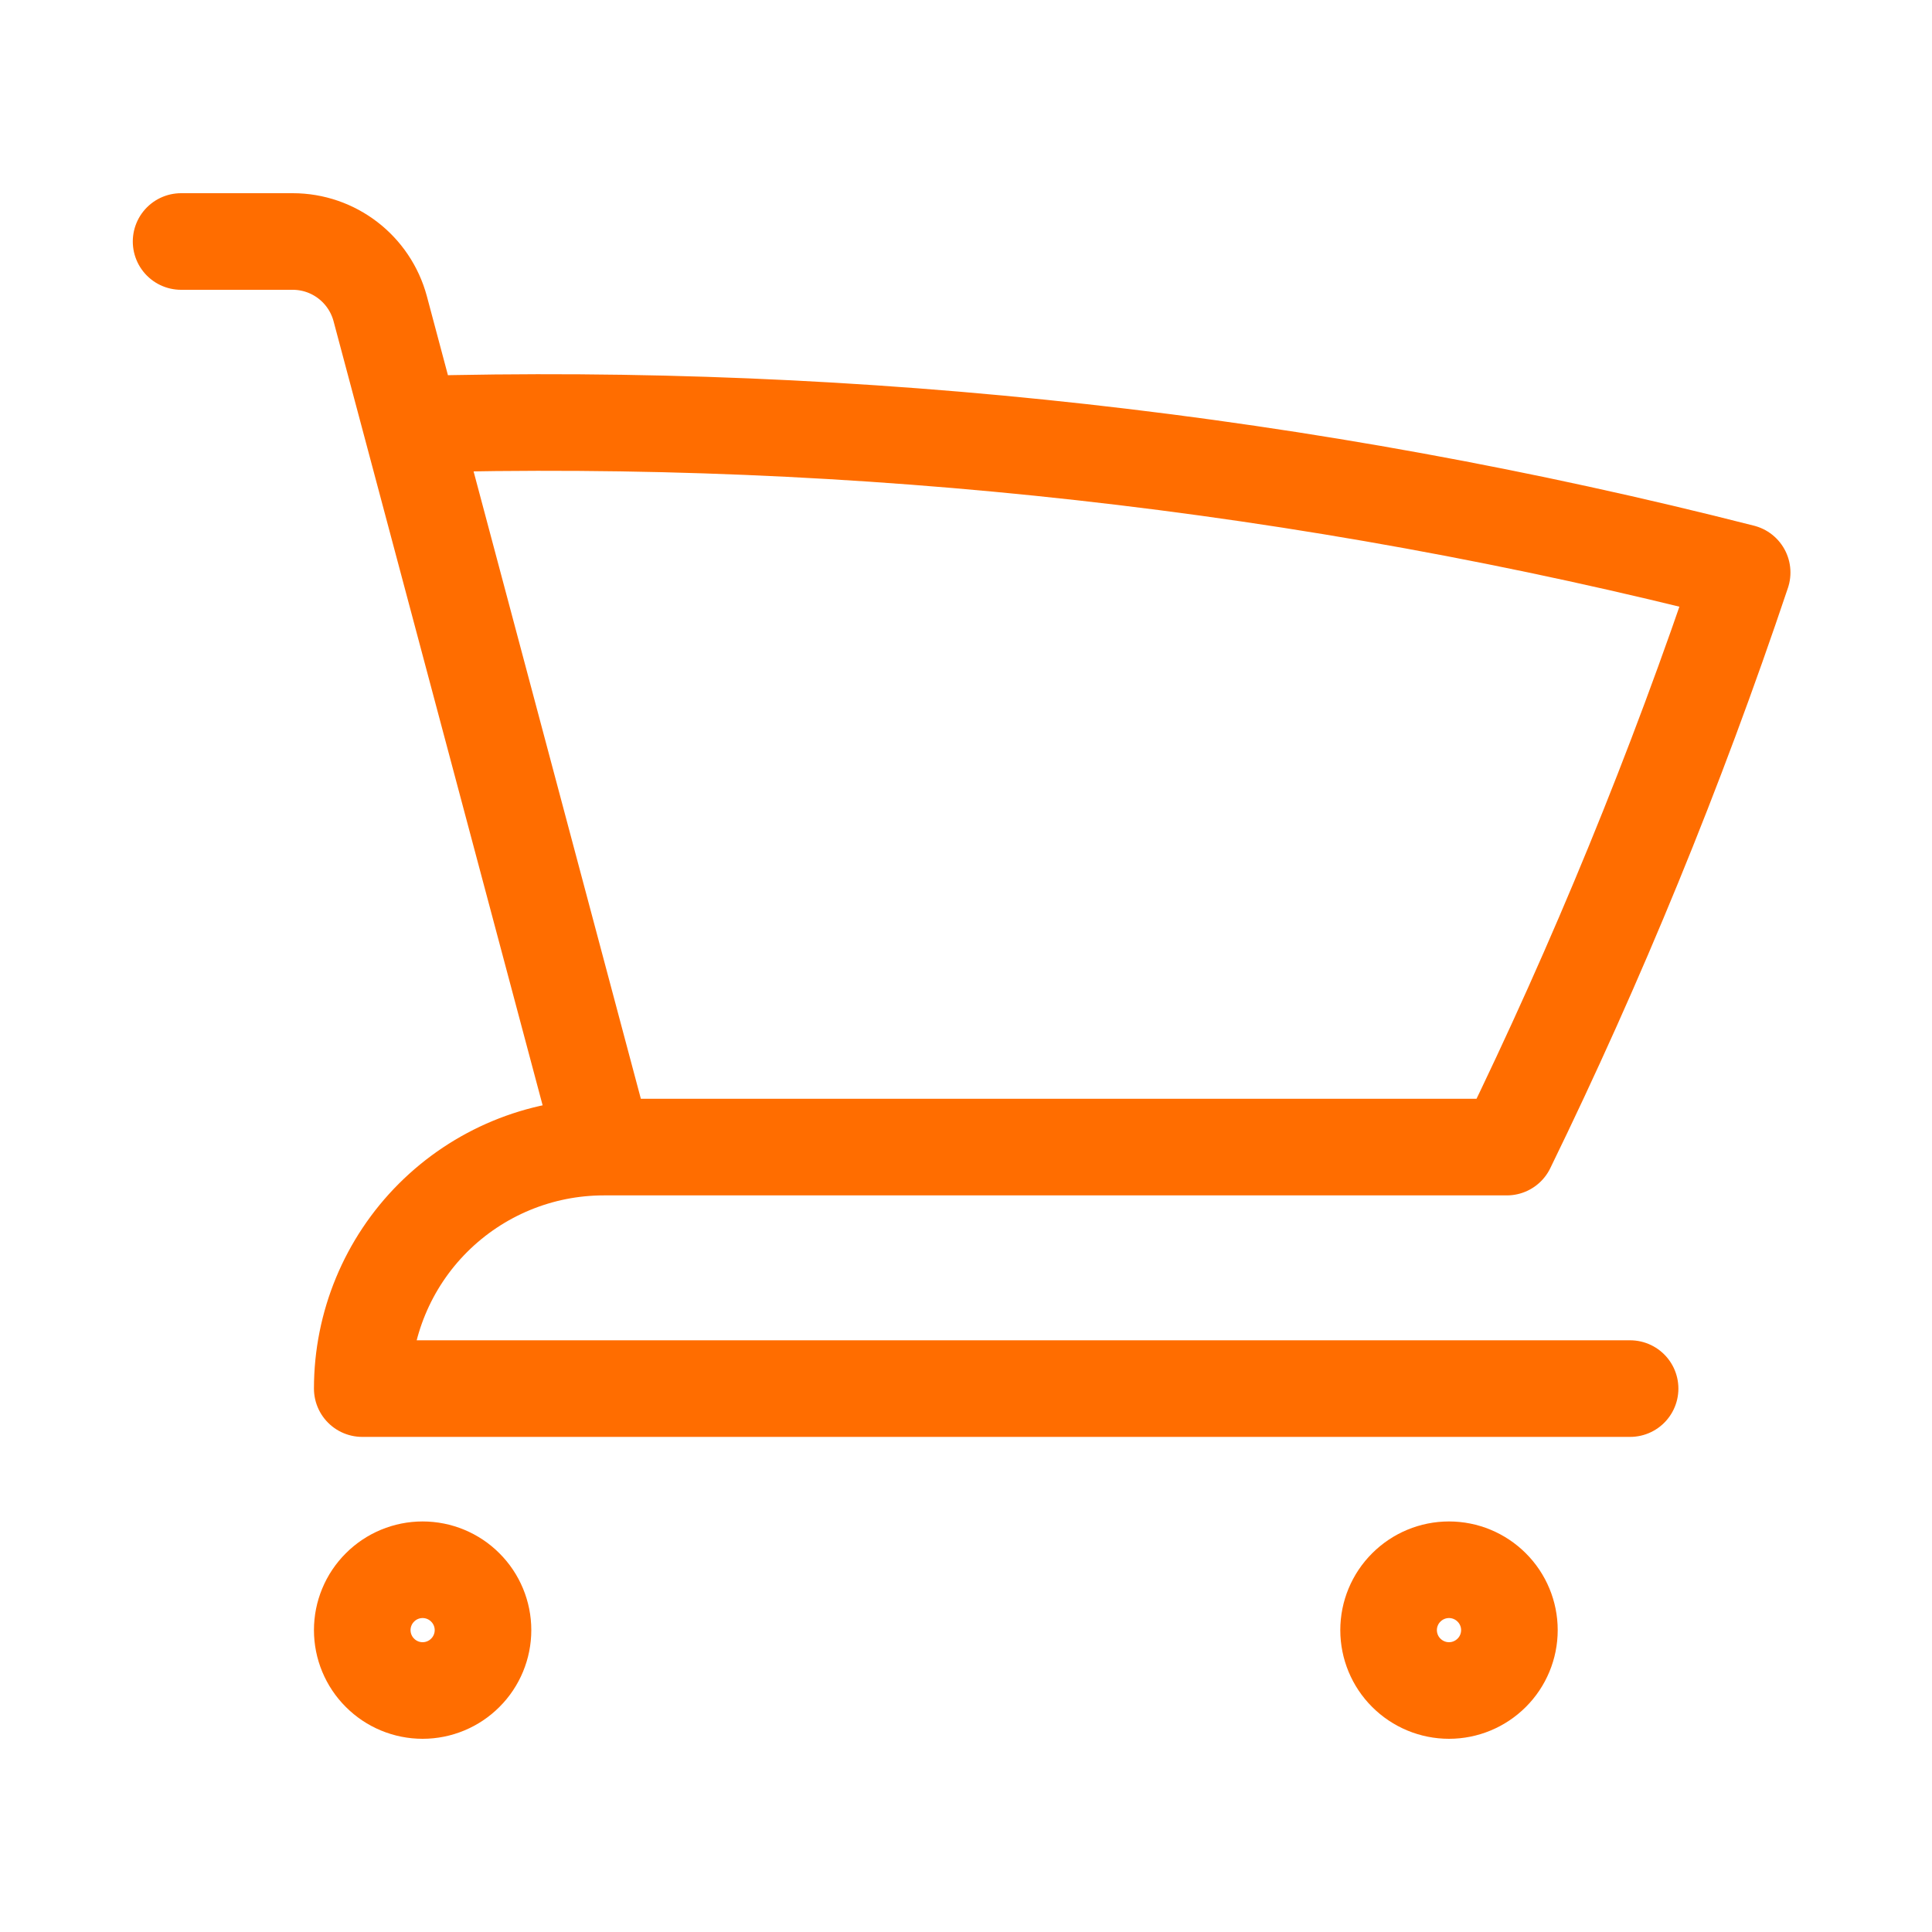 <svg width="30" height="30" viewBox="0 0 30 30" fill="none" xmlns="http://www.w3.org/2000/svg">
<path d="M2.812 3.75H4.545C5.183 3.75 5.739 4.179 5.904 4.794L6.383 6.59M6.383 6.59C13.346 6.395 20.302 7.169 27.052 8.89C26.023 11.957 24.799 14.938 23.398 17.812H9.375M6.383 6.59L9.375 17.812M9.375 17.812C8.38 17.812 7.427 18.208 6.723 18.911C6.02 19.614 5.625 20.568 5.625 21.562H25.312M7.5 25.312C7.5 25.561 7.401 25.8 7.225 25.975C7.05 26.151 6.811 26.25 6.562 26.25C6.314 26.25 6.075 26.151 5.9 25.975C5.724 25.8 5.625 25.561 5.625 25.312C5.625 25.064 5.724 24.825 5.9 24.65C6.075 24.474 6.314 24.375 6.562 24.375C6.811 24.375 7.05 24.474 7.225 24.65C7.401 24.825 7.5 25.064 7.5 25.312ZM23.438 25.312C23.438 25.561 23.339 25.8 23.163 25.975C22.987 26.151 22.749 26.25 22.5 26.25C22.251 26.25 22.013 26.151 21.837 25.975C21.661 25.8 21.562 25.561 21.562 25.312C21.562 25.064 21.661 24.825 21.837 24.65C22.013 24.474 22.251 24.375 22.5 24.375C22.749 24.375 22.987 24.474 23.163 24.65C23.339 24.825 23.438 25.064 23.438 25.312Z" stroke="#FF6D00" stroke-width="1.5" stroke-linecap="round" stroke-linejoin="round"/>
</svg>
